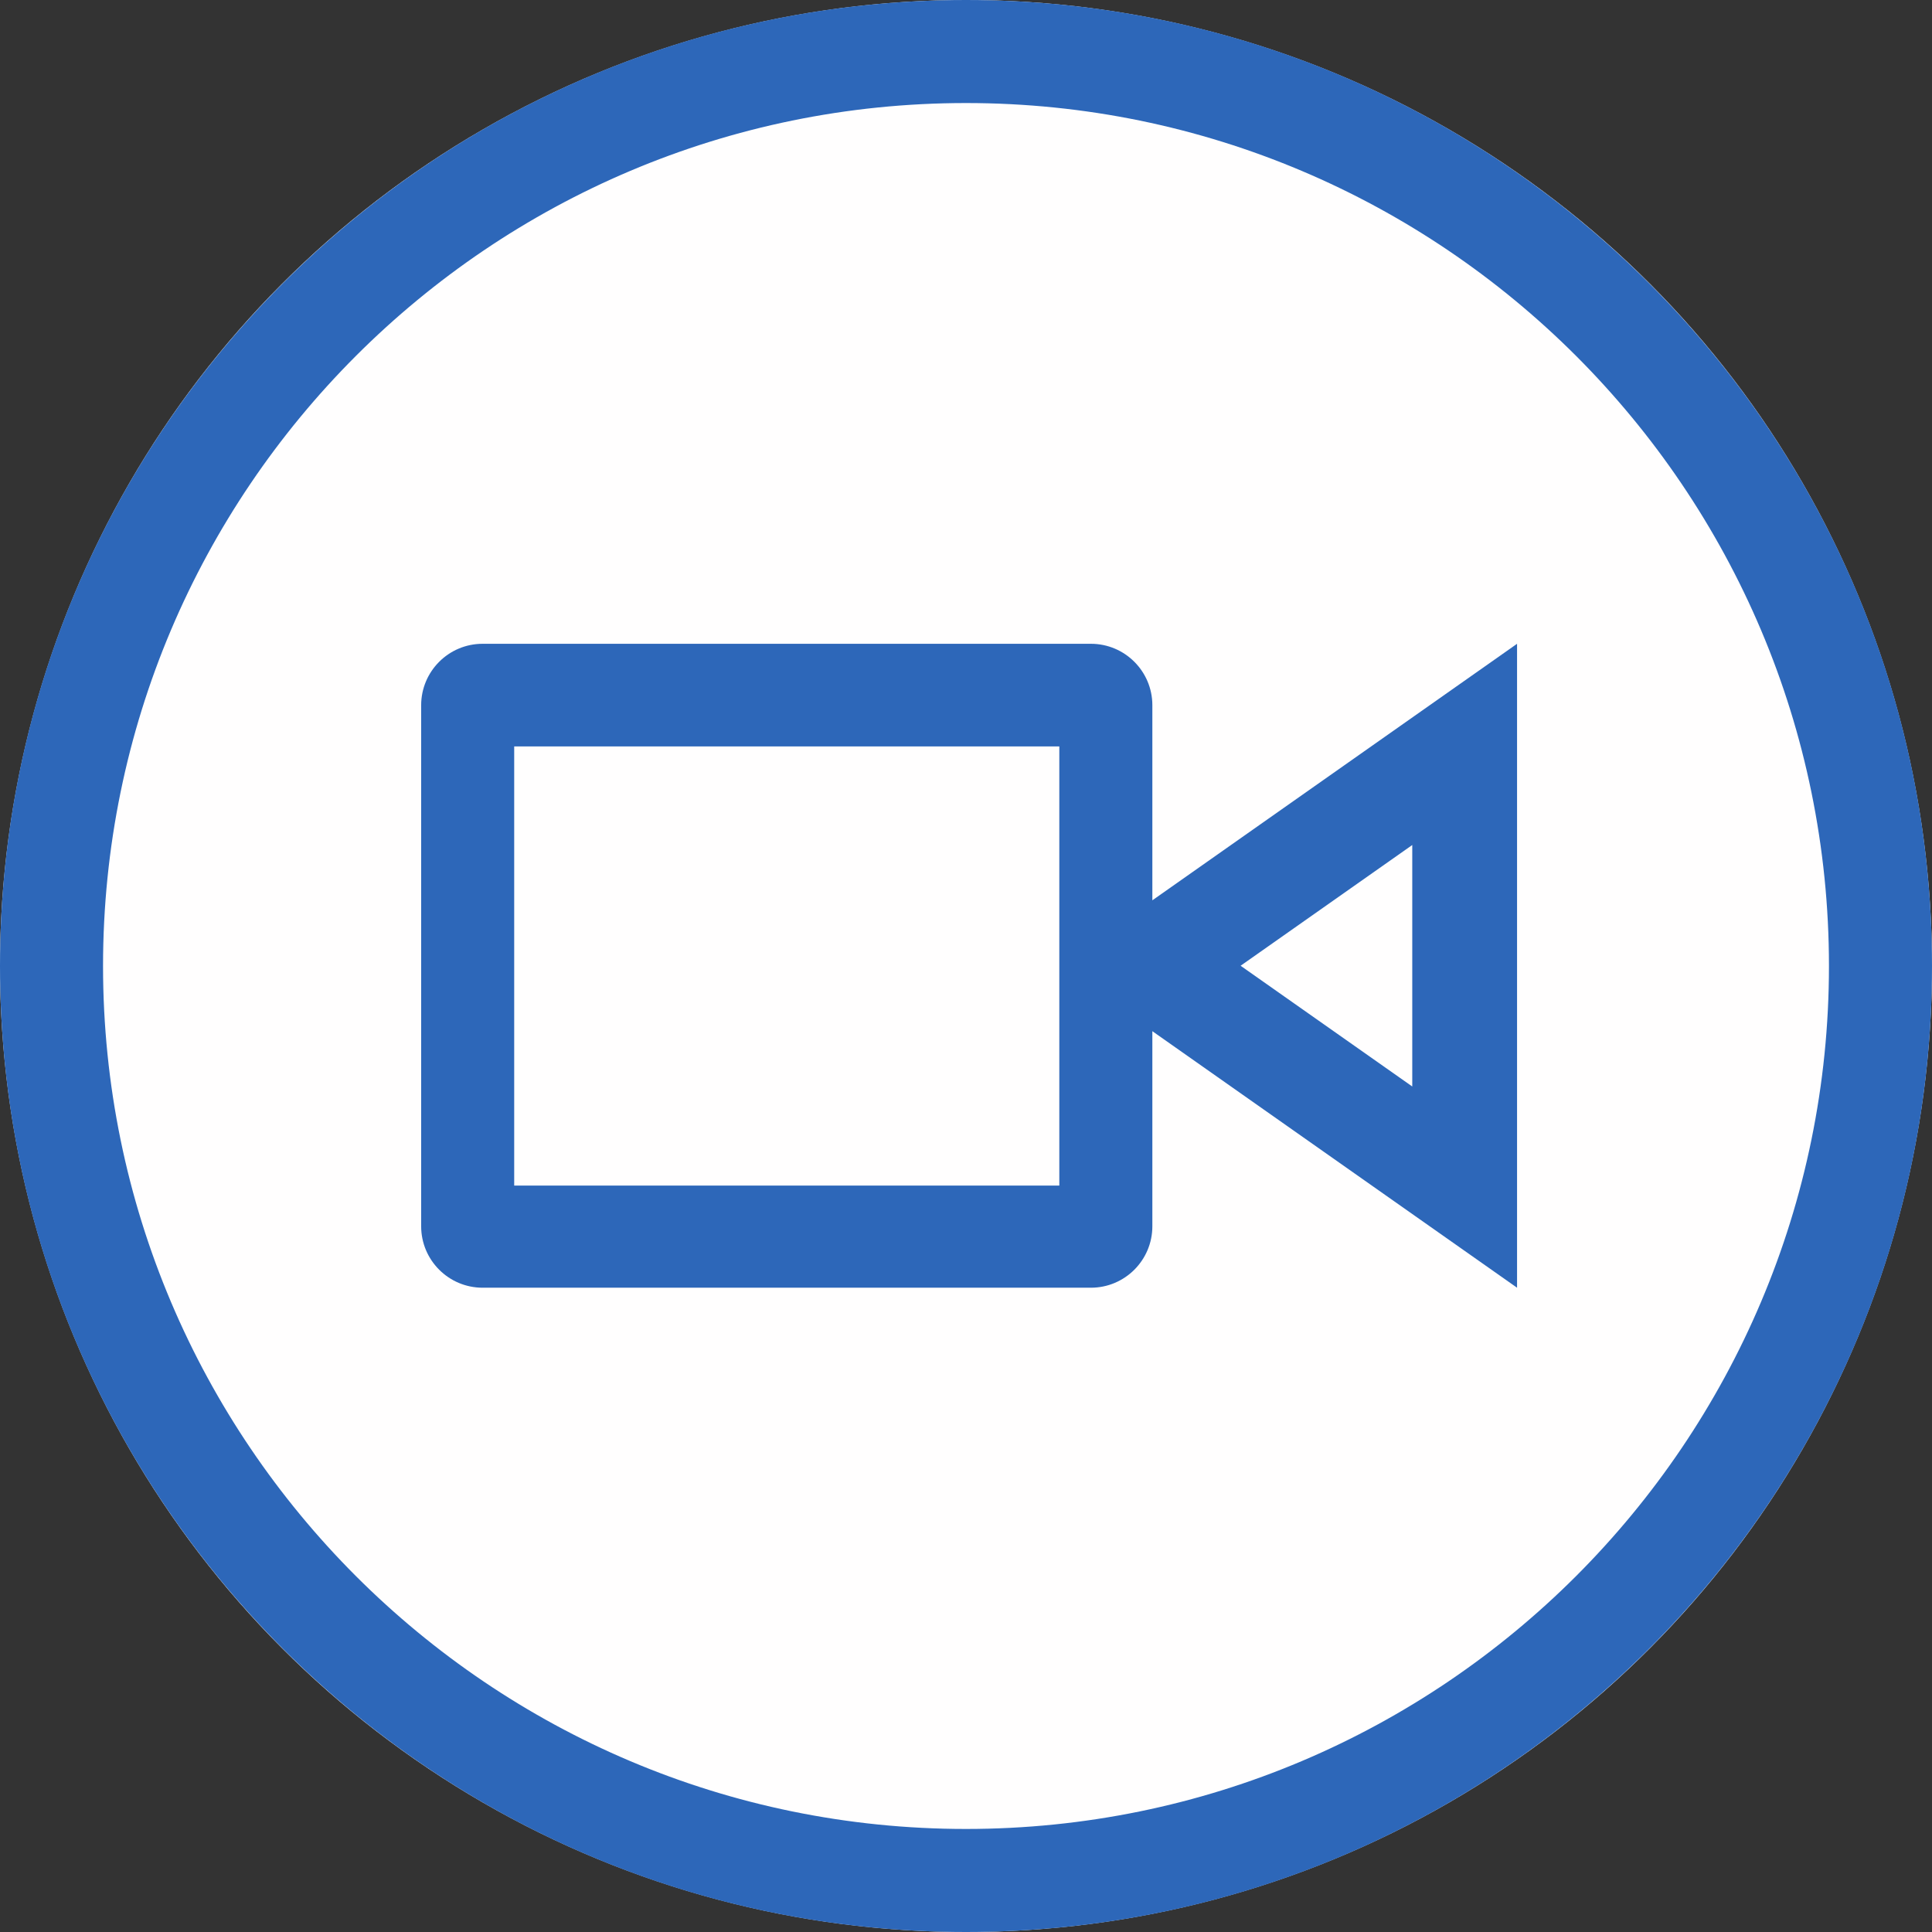 <?xml version="1.0" encoding="UTF-8" standalone="no"?>
<!DOCTYPE svg PUBLIC "-//W3C//DTD SVG 1.1//EN" "http://www.w3.org/Graphics/SVG/1.1/DTD/svg11.dtd">
<svg width="100%" height="100%" viewBox="0 0 300 300" version="1.1" xmlns="http://www.w3.org/2000/svg" xmlns:xlink="http://www.w3.org/1999/xlink" xml:space="preserve" xmlns:serif="http://www.serif.com/" style="fill-rule:evenodd;clip-rule:evenodd;stroke-linejoin:round;stroke-miterlimit:2;">
    <rect x="0" y="0" width="300" height="300" fill="#333333" stroke="none"/>
    <g>
        <circle cx="150" cy="150" r="150" style="fill:rgb(255,254,254);"/>
        <path d="M150,0C232.787,0 300,67.213 300,150C300,232.787 232.787,300 150,300C67.213,300 0,232.787 0,150C0,67.213 67.213,0 150,0ZM150,16C223.957,16 284,76.043 284,150C284,223.957 223.957,284 150,284C76.043,284 16,223.957 16,150C16,76.043 76.043,16 150,16Z" style="fill:rgb(45,103,185);"/>
    </g>
    <path d="M178.937,160.122L178.937,190.414C178.937,195.68 174.662,199.955 169.396,199.955L74.938,199.955C69.673,199.955 65.398,195.68 65.398,190.414L65.398,109.509C65.398,104.243 69.673,99.968 74.938,99.968L169.396,99.968C174.662,99.968 178.937,104.243 178.937,109.509L178.937,139.8L235.568,99.968L235.568,199.955L178.937,160.122ZM164.491,115.903L79.844,115.903L79.844,184.097L164.491,184.097L164.491,115.903ZM192.64,149.961L219.295,131.213L219.295,168.709L192.64,149.961Z" style="fill:rgb(45,103,185);"/>
</svg>
